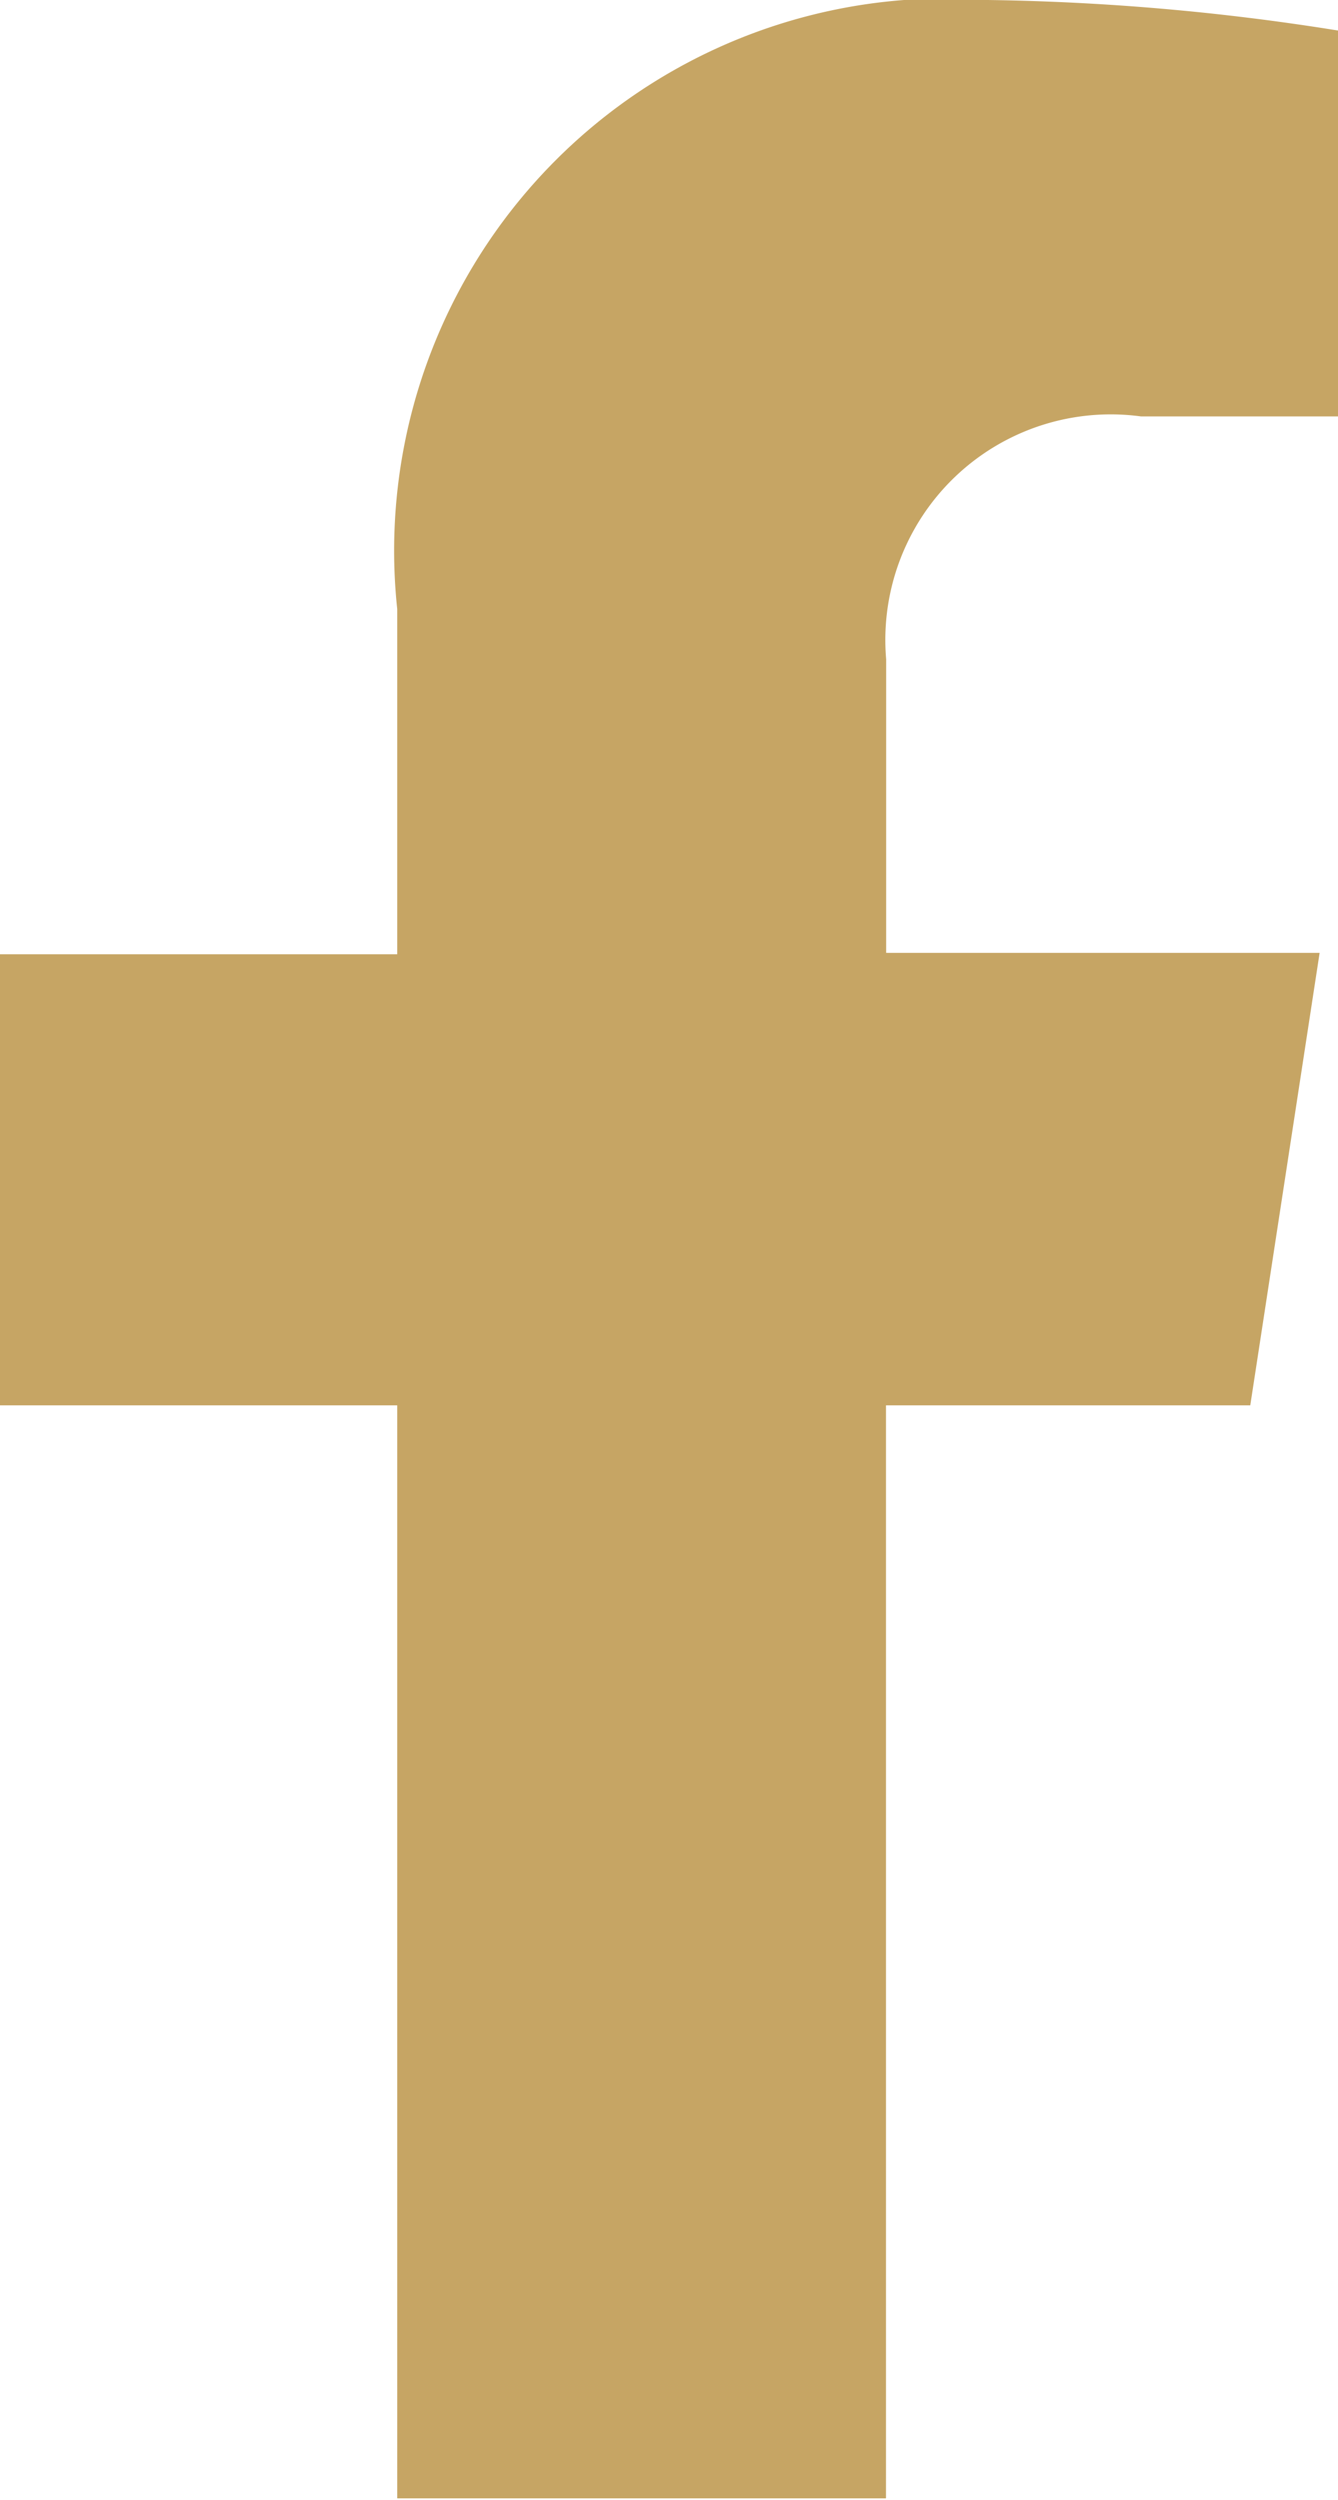 <svg xmlns="http://www.w3.org/2000/svg" width="7.717" height="14.408" viewBox="0 0 7.717 14.408">
  <path id="Icon_awesome-facebook-f" data-name="Icon awesome-facebook-f" d="M8.82,8.1l.4-2.608h-2.5V3.8A1.3,1.3,0,0,1,8.189,2.4H9.326V.176A13.871,13.871,0,0,0,7.307,0,3.183,3.183,0,0,0,3.9,3.51V5.5H1.609V8.1H3.9v6.3H6.719V8.1Z" transform="translate(-1.609)" fill="#c6a564"/>
</svg>
